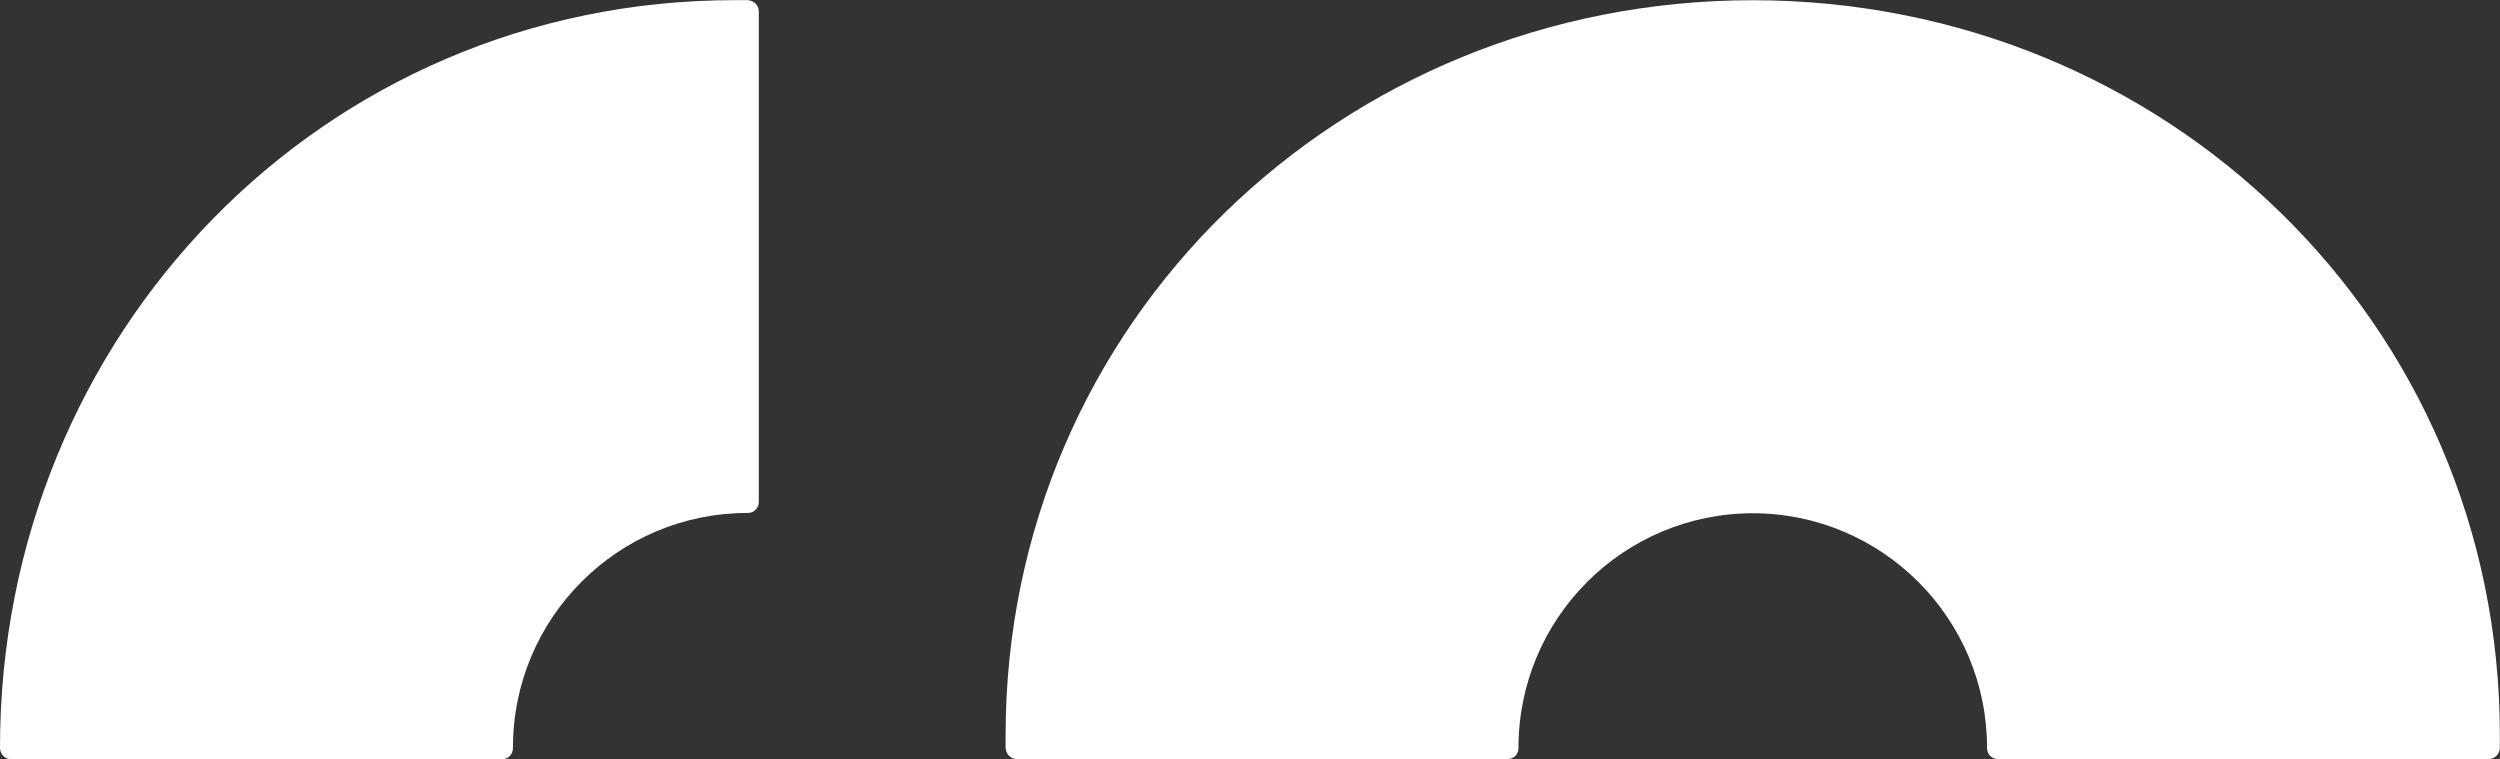 <?xml version="1.0" encoding="UTF-8"?>
<svg id="Layer_2" data-name="Layer 2" xmlns="http://www.w3.org/2000/svg" viewBox="0 0 349.84 106.25">
  <rect x="0" y="0" width="349.84" height="106.25" fill="#333333" stroke="none"/>
  <defs>
    <style>
      .cls-1 {
        fill: #fff;
        stroke-width: 0px;
      }
    </style>
  </defs>
  <g id="Menu_Contact" data-name="Menu / Contact">
    <g>
      <path class="cls-1" d="M245.32.03c-57.76,0-104.59,45.1-104.6,102.86v1.75c.03.88.71,1.58,1.59,1.58h68.59s.05,0,.05,0c.86,0,1.54-.66,1.54-1.52v-.06c0-18.12,14.7-32.82,32.83-32.82h-.08c18.13,0,32.82,14.7,32.82,32.82v.06c0,.86.68,1.52,1.54,1.52h.05s68.59,0,68.59,0c.88,0,1.56-.7,1.58-1.58v-1.75c0-57.76-46.83-102.86-104.59-102.86h.08Z"/>
      <path class="cls-1" d="M71.78,104.52h0v.08c0-18.13,14.7-32.82,32.82-32.82h.06c.86,0,1.52-.68,1.52-1.54v-.05s0-68.59,0-68.59c0-.88-.7-1.56-1.59-1.58h-1.75C45.11.01,0,46.84,0,104.6v-.08s0,.14,0,.14c.02.88.7,1.59,1.58,1.59h68.6s.05,0,.05,0c.86,0,1.54-.67,1.54-1.52v-.07s.02-.13.02-.13Z"/>
    </g>
  </g>
</svg>